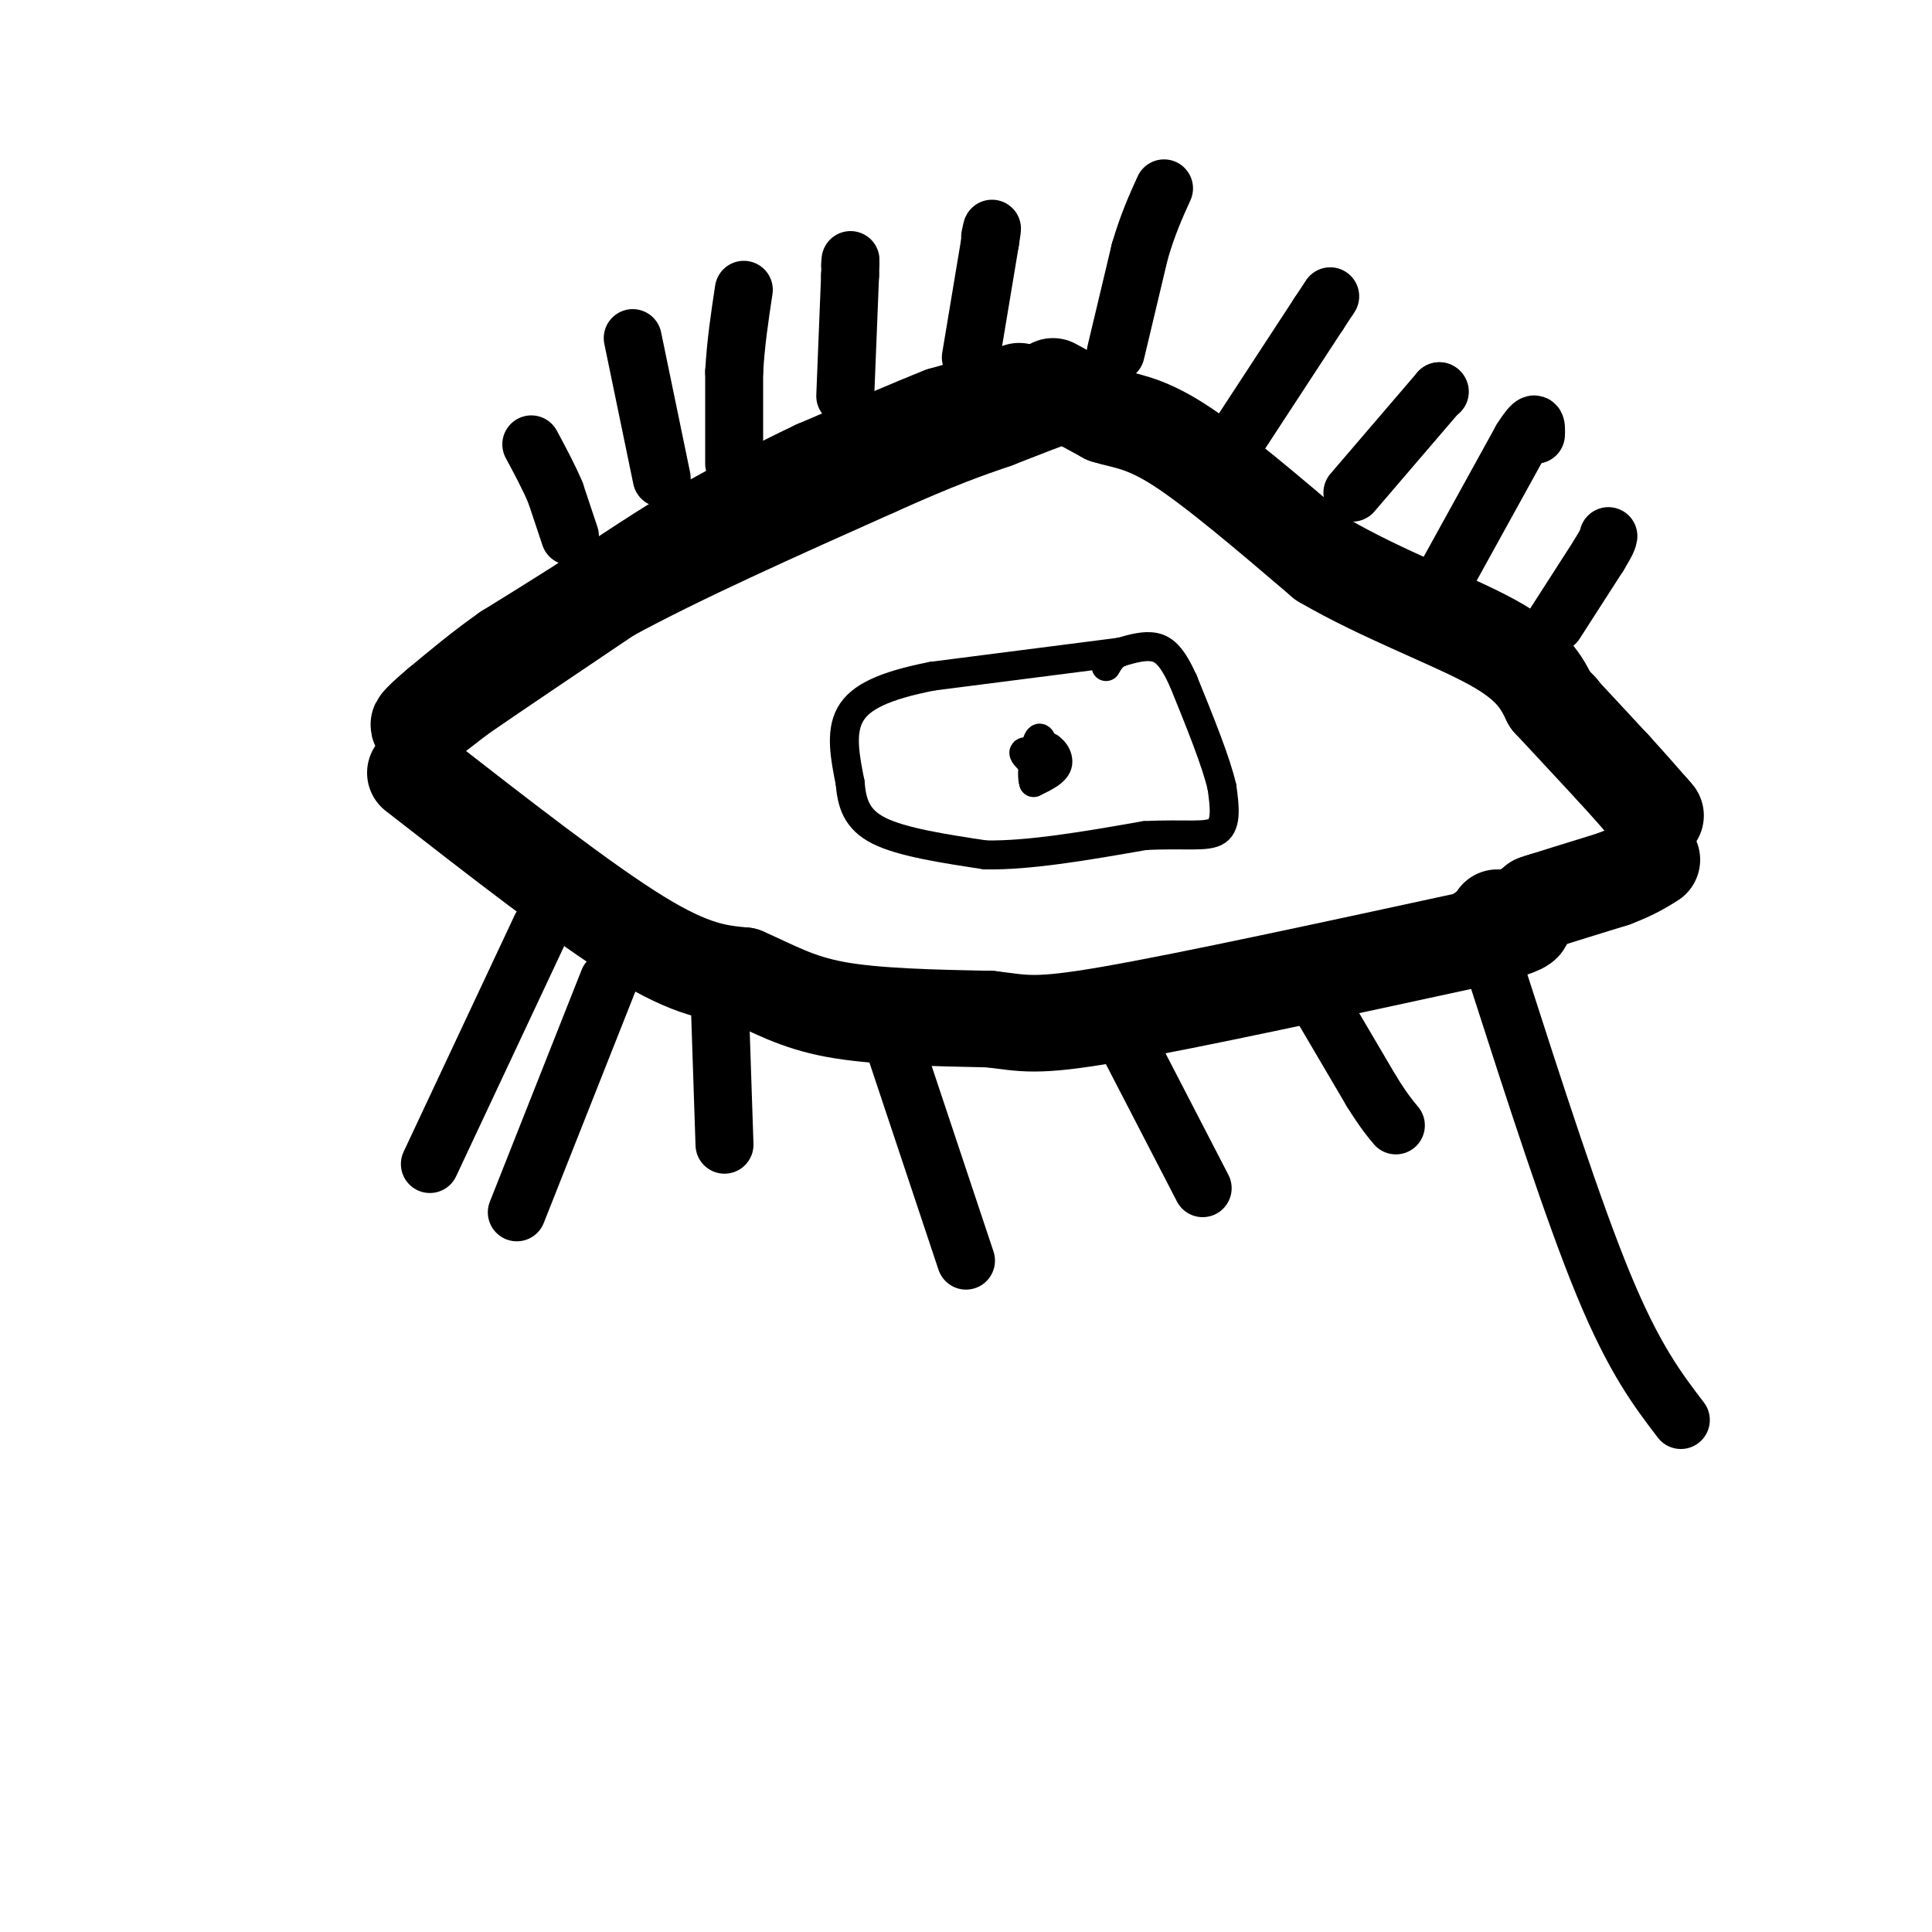 <svg viewBox='0 0 400 400' version='1.1' xmlns='http://www.w3.org/2000/svg' xmlns:xlink='http://www.w3.org/1999/xlink'><g fill='none' stroke='#000000' stroke-width='20' stroke-linecap='round' stroke-linejoin='round'><path d='M211,81c0.000,0.000 0.100,0.100 0.1,0.1'/><path d='M202,84c0.000,0.000 -7.000,2.000 -7,2'/><path d='M195,86c-5.500,2.167 -15.750,6.583 -26,11'/><path d='M169,97c-8.167,3.833 -15.583,7.917 -23,12'/><path d='M146,109c-8.000,4.667 -16.500,10.333 -25,16'/><path d='M121,125c-6.833,4.333 -11.417,7.167 -16,10'/><path d='M105,135c-5.000,3.500 -9.500,7.250 -14,11'/><path d='M91,146c-3.422,2.867 -4.978,4.533 -4,4c0.978,-0.533 4.489,-3.267 8,-6'/><path d='M95,144c6.500,-4.500 18.750,-12.750 31,-21'/><path d='M126,123c14.333,-7.833 34.667,-16.917 55,-26'/><path d='M181,97c13.333,-6.000 19.167,-8.000 25,-10'/><path d='M206,87c6.333,-2.500 9.667,-3.750 13,-5'/><path d='M219,82c2.167,-0.833 1.083,-0.417 0,0'/><path d='M218,80c0.000,0.000 11.000,6.000 11,6'/><path d='M229,86c3.711,1.200 7.489,1.200 15,6c7.511,4.800 18.756,14.400 30,24'/><path d='M274,116c11.911,6.978 26.689,12.422 35,17c8.311,4.578 10.156,8.289 12,12'/><path d='M321,145c2.333,2.333 2.167,2.167 2,2'/><path d='M86,160c17.333,13.500 34.667,27.000 46,34c11.333,7.000 16.667,7.500 22,8'/><path d='M154,202c6.222,2.711 10.778,5.489 19,7c8.222,1.511 20.111,1.756 32,2'/><path d='M205,211c7.111,0.800 8.889,1.800 25,-1c16.111,-2.800 46.556,-9.400 77,-16'/><path d='M307,194c13.333,-3.333 8.167,-3.667 3,-4'/><path d='M307,193c0.000,0.000 12.000,-6.000 12,-6'/><path d='M319,187c1.833,-1.000 0.417,-0.500 -1,0'/><path d='M318,187c2.500,-0.833 9.250,-2.917 16,-5'/><path d='M334,182c4.000,-1.500 6.000,-2.750 8,-4'/><path d='M321,145c0.000,0.000 13.000,14.000 13,14'/><path d='M334,159c3.500,3.833 5.750,6.417 8,9'/><path d='M342,168c1.333,1.500 0.667,0.750 0,0'/></g>
<g fill='none' stroke='#000000' stroke-width='12' stroke-linecap='round' stroke-linejoin='round'><path d='M118,111c0.000,0.000 -3.000,-9.000 -3,-9'/><path d='M115,102c-1.333,-3.167 -3.167,-6.583 -5,-10'/><path d='M137,99c0.000,0.000 -6.000,-29.000 -6,-29'/><path d='M152,96c0.000,0.000 0.000,-19.000 0,-19'/><path d='M152,77c0.333,-6.000 1.167,-11.500 2,-17'/><path d='M175,82c0.000,0.000 1.000,-25.000 1,-25'/><path d='M176,57c0.167,-4.500 0.083,-3.250 0,-2'/><path d='M201,74c0.000,0.000 4.000,-24.000 4,-24'/><path d='M205,50c0.667,-4.167 0.333,-2.583 0,-1'/><path d='M231,73c0.000,0.000 5.000,-21.000 5,-21'/><path d='M236,52c1.667,-5.667 3.333,-9.333 5,-13'/><path d='M256,91c0.000,0.000 17.000,-26.000 17,-26'/><path d='M273,65c3.167,-4.833 2.583,-3.917 2,-3'/><path d='M280,102c0.000,0.000 18.000,-21.000 18,-21'/><path d='M298,81c0.000,0.000 0.100,0.100 0.1,0.1'/><path d='M299,120c0.000,0.000 16.000,-29.000 16,-29'/><path d='M315,91c3.167,-5.000 3.083,-3.000 3,-1'/><path d='M322,129c0.000,0.000 9.000,-14.000 9,-14'/><path d='M331,115c1.833,-3.000 1.917,-3.500 2,-4'/><path d='M112,192c0.000,0.000 -23.000,49.000 -23,49'/><path d='M149,207c0.000,0.000 1.000,30.000 1,30'/><path d='M185,216c0.000,0.000 15.000,45.000 15,45'/><path d='M234,217c0.000,0.000 15.000,29.000 15,29'/><path d='M274,209c0.000,0.000 10.000,17.000 10,17'/><path d='M284,226c2.500,4.000 3.750,5.500 5,7'/><path d='M310,202c7.833,24.333 15.667,48.667 22,64c6.333,15.333 11.167,21.667 16,28'/><path d='M126,203c0.000,0.000 -19.000,48.000 -19,48'/></g>
<g fill='none' stroke='#000000' stroke-width='6' stroke-linecap='round' stroke-linejoin='round'><path d='M232,135c0.000,0.000 -39.000,5.000 -39,5'/><path d='M193,140c-9.844,1.933 -14.956,4.267 -17,8c-2.044,3.733 -1.022,8.867 0,14'/><path d='M176,162c0.356,4.178 1.244,7.622 6,10c4.756,2.378 13.378,3.689 22,5'/><path d='M204,177c9.167,0.167 21.083,-1.917 33,-4'/><path d='M237,173c8.422,-0.444 12.978,0.444 15,-1c2.022,-1.444 1.511,-5.222 1,-9'/><path d='M253,163c-1.167,-5.167 -4.583,-13.583 -8,-22'/><path d='M245,141c-2.267,-5.022 -3.933,-6.578 -6,-7c-2.067,-0.422 -4.533,0.289 -7,1'/><path d='M232,135c-1.667,0.667 -2.333,1.833 -3,3'/><path d='M214,155c0.000,0.000 0.100,0.100 0.1,0.1'/><path d='M214.1,155.1c-0.140,0.793 -0.540,2.727 -0.1,2.9c0.440,0.173 1.720,-1.413 3,-3'/><path d='M217,155c0.500,-0.500 0.250,-0.250 0,0'/><path d='M217,155c-0.500,1.000 -1.750,3.500 -3,6'/><path d='M214,161c-0.250,-0.560 0.625,-4.958 2,-6c1.375,-1.042 3.250,1.274 3,3c-0.250,1.726 -2.625,2.863 -5,4'/><path d='M214,162c-0.644,-1.689 0.244,-7.911 1,-9c0.756,-1.089 1.378,2.956 2,7'/><path d='M217,160c-0.548,0.512 -2.917,-1.708 -3,-3c-0.083,-1.292 2.119,-1.655 3,-1c0.881,0.655 0.440,2.327 0,4'/><path d='M217,160c-1.333,-0.311 -4.667,-3.089 -5,-4c-0.333,-0.911 2.333,0.044 5,1'/><path d='M217,157c0.378,0.733 -1.178,2.067 -2,2c-0.822,-0.067 -0.911,-1.533 -1,-3'/><path d='M214,156c-0.167,-0.333 -0.083,0.333 0,1'/></g>
</svg>